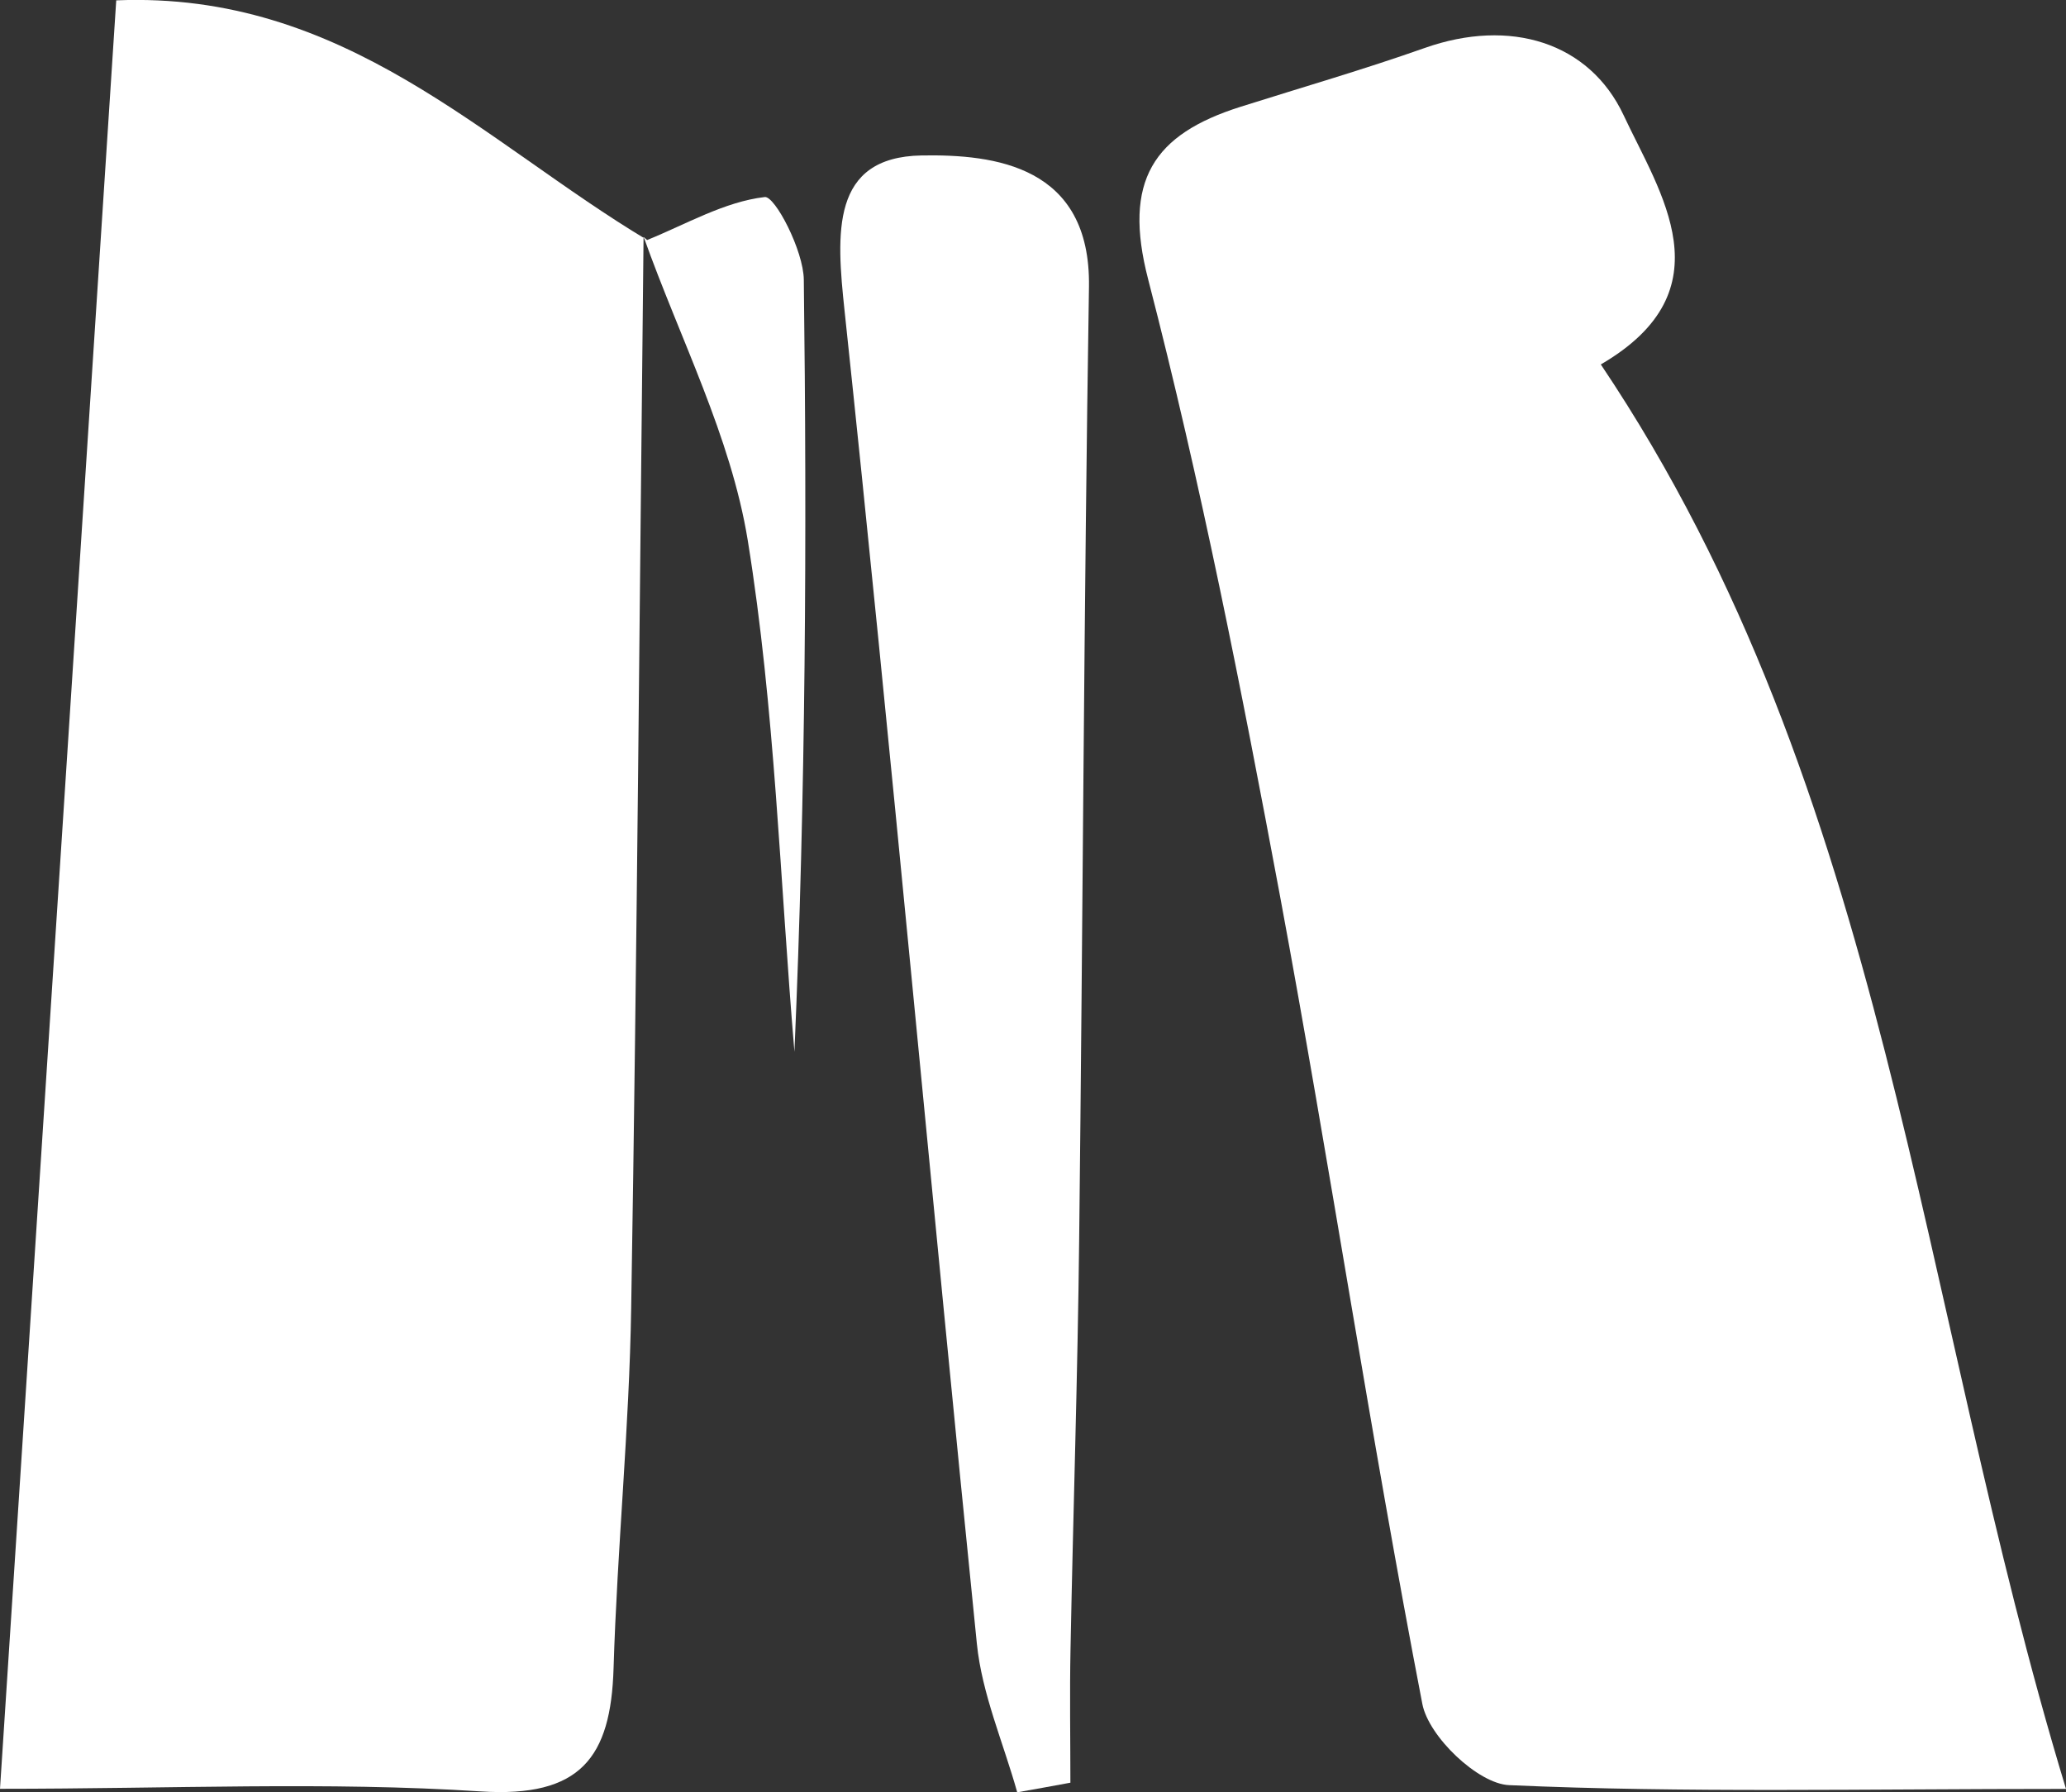 <?xml version="1.0" encoding="utf-8"?>
<!-- Generator: Adobe Illustrator 16.0.0, SVG Export Plug-In . SVG Version: 6.00 Build 0)  -->
<!DOCTYPE svg PUBLIC "-//W3C//DTD SVG 1.1//EN" "http://www.w3.org/Graphics/SVG/1.1/DTD/svg11.dtd">
<svg version="1.1" id="Capa_1" xmlns="http://www.w3.org/2000/svg" xmlns:xlink="http://www.w3.org/1999/xlink" x="0px" y="0px"
	 width="34.588px" height="30px" viewBox="0 0 34.588 30" enable-background="new 0 0 34.588 30" xml:space="preserve">
<rect x="0" y="0" width="34.588" height="30" fill="#333333" stroke="none"/>
<g id="XMLID_16_">
	<path id="XMLID_838_" fill="#FFFFFF" d="M10.774,3.969c-0.065,5.974-0.109,11.95-0.207,17.924
		c-0.032,2.014-0.234,4.021-0.295,6.032c-0.045,1.491-0.55,2.167-2.224,2.06C5.475,29.818,2.883,29.941,0,29.941
		c0.656-10.094,1.296-19.92,1.946-29.935c3.817-0.157,6.156,2.375,8.887,4.01L10.774,3.969z"/>
	<path id="XMLID_837_" fill="#FFFFFF" d="M34.588,29.943c-3.419,0-6.375,0.068-9.323-0.063c-0.521-0.022-1.349-0.813-1.453-1.36
		c-0.867-4.494-1.547-9.023-2.383-13.525c-0.645-3.458-1.326-6.917-2.207-10.319c-0.429-1.653,0.088-2.427,1.545-2.888
		c1.028-0.325,2.066-0.625,3.082-0.984c1.432-0.507,2.76-0.098,3.334,1.127C27.786,3.222,28.94,4.854,26.8,6.1
		C31.618,13.273,32.082,21.698,34.588,29.943z"/>
	<path id="XMLID_835_" fill="#FFFFFF" d="M17.03,30c-0.232-0.829-0.591-1.646-0.676-2.489c-0.754-7.437-1.424-14.88-2.215-22.312
		c-0.137-1.293-0.235-2.571,1.29-2.597c1.221-0.021,2.833,0.172,2.802,2.199c-0.084,5.313-0.103,10.627-0.164,15.942
		c-0.025,2.286-0.101,4.571-0.145,6.86c-0.015,0.746-0.002,1.49-0.002,2.236C17.623,29.895,17.326,29.947,17.03,30z"/>
	<path id="XMLID_830_" fill="#FFFFFF" d="M10.833,4.018c0.654-0.265,1.294-0.641,1.97-0.72c0.171-0.02,0.649,0.895,0.654,1.385
		c0.054,4.302,0.031,8.604-0.157,12.922c-0.242-2.857-0.325-5.743-0.782-8.564c-0.283-1.736-1.137-3.379-1.739-5.068
		C10.774,3.969,10.833,4.018,10.833,4.018z"/>
</g>
</svg>
